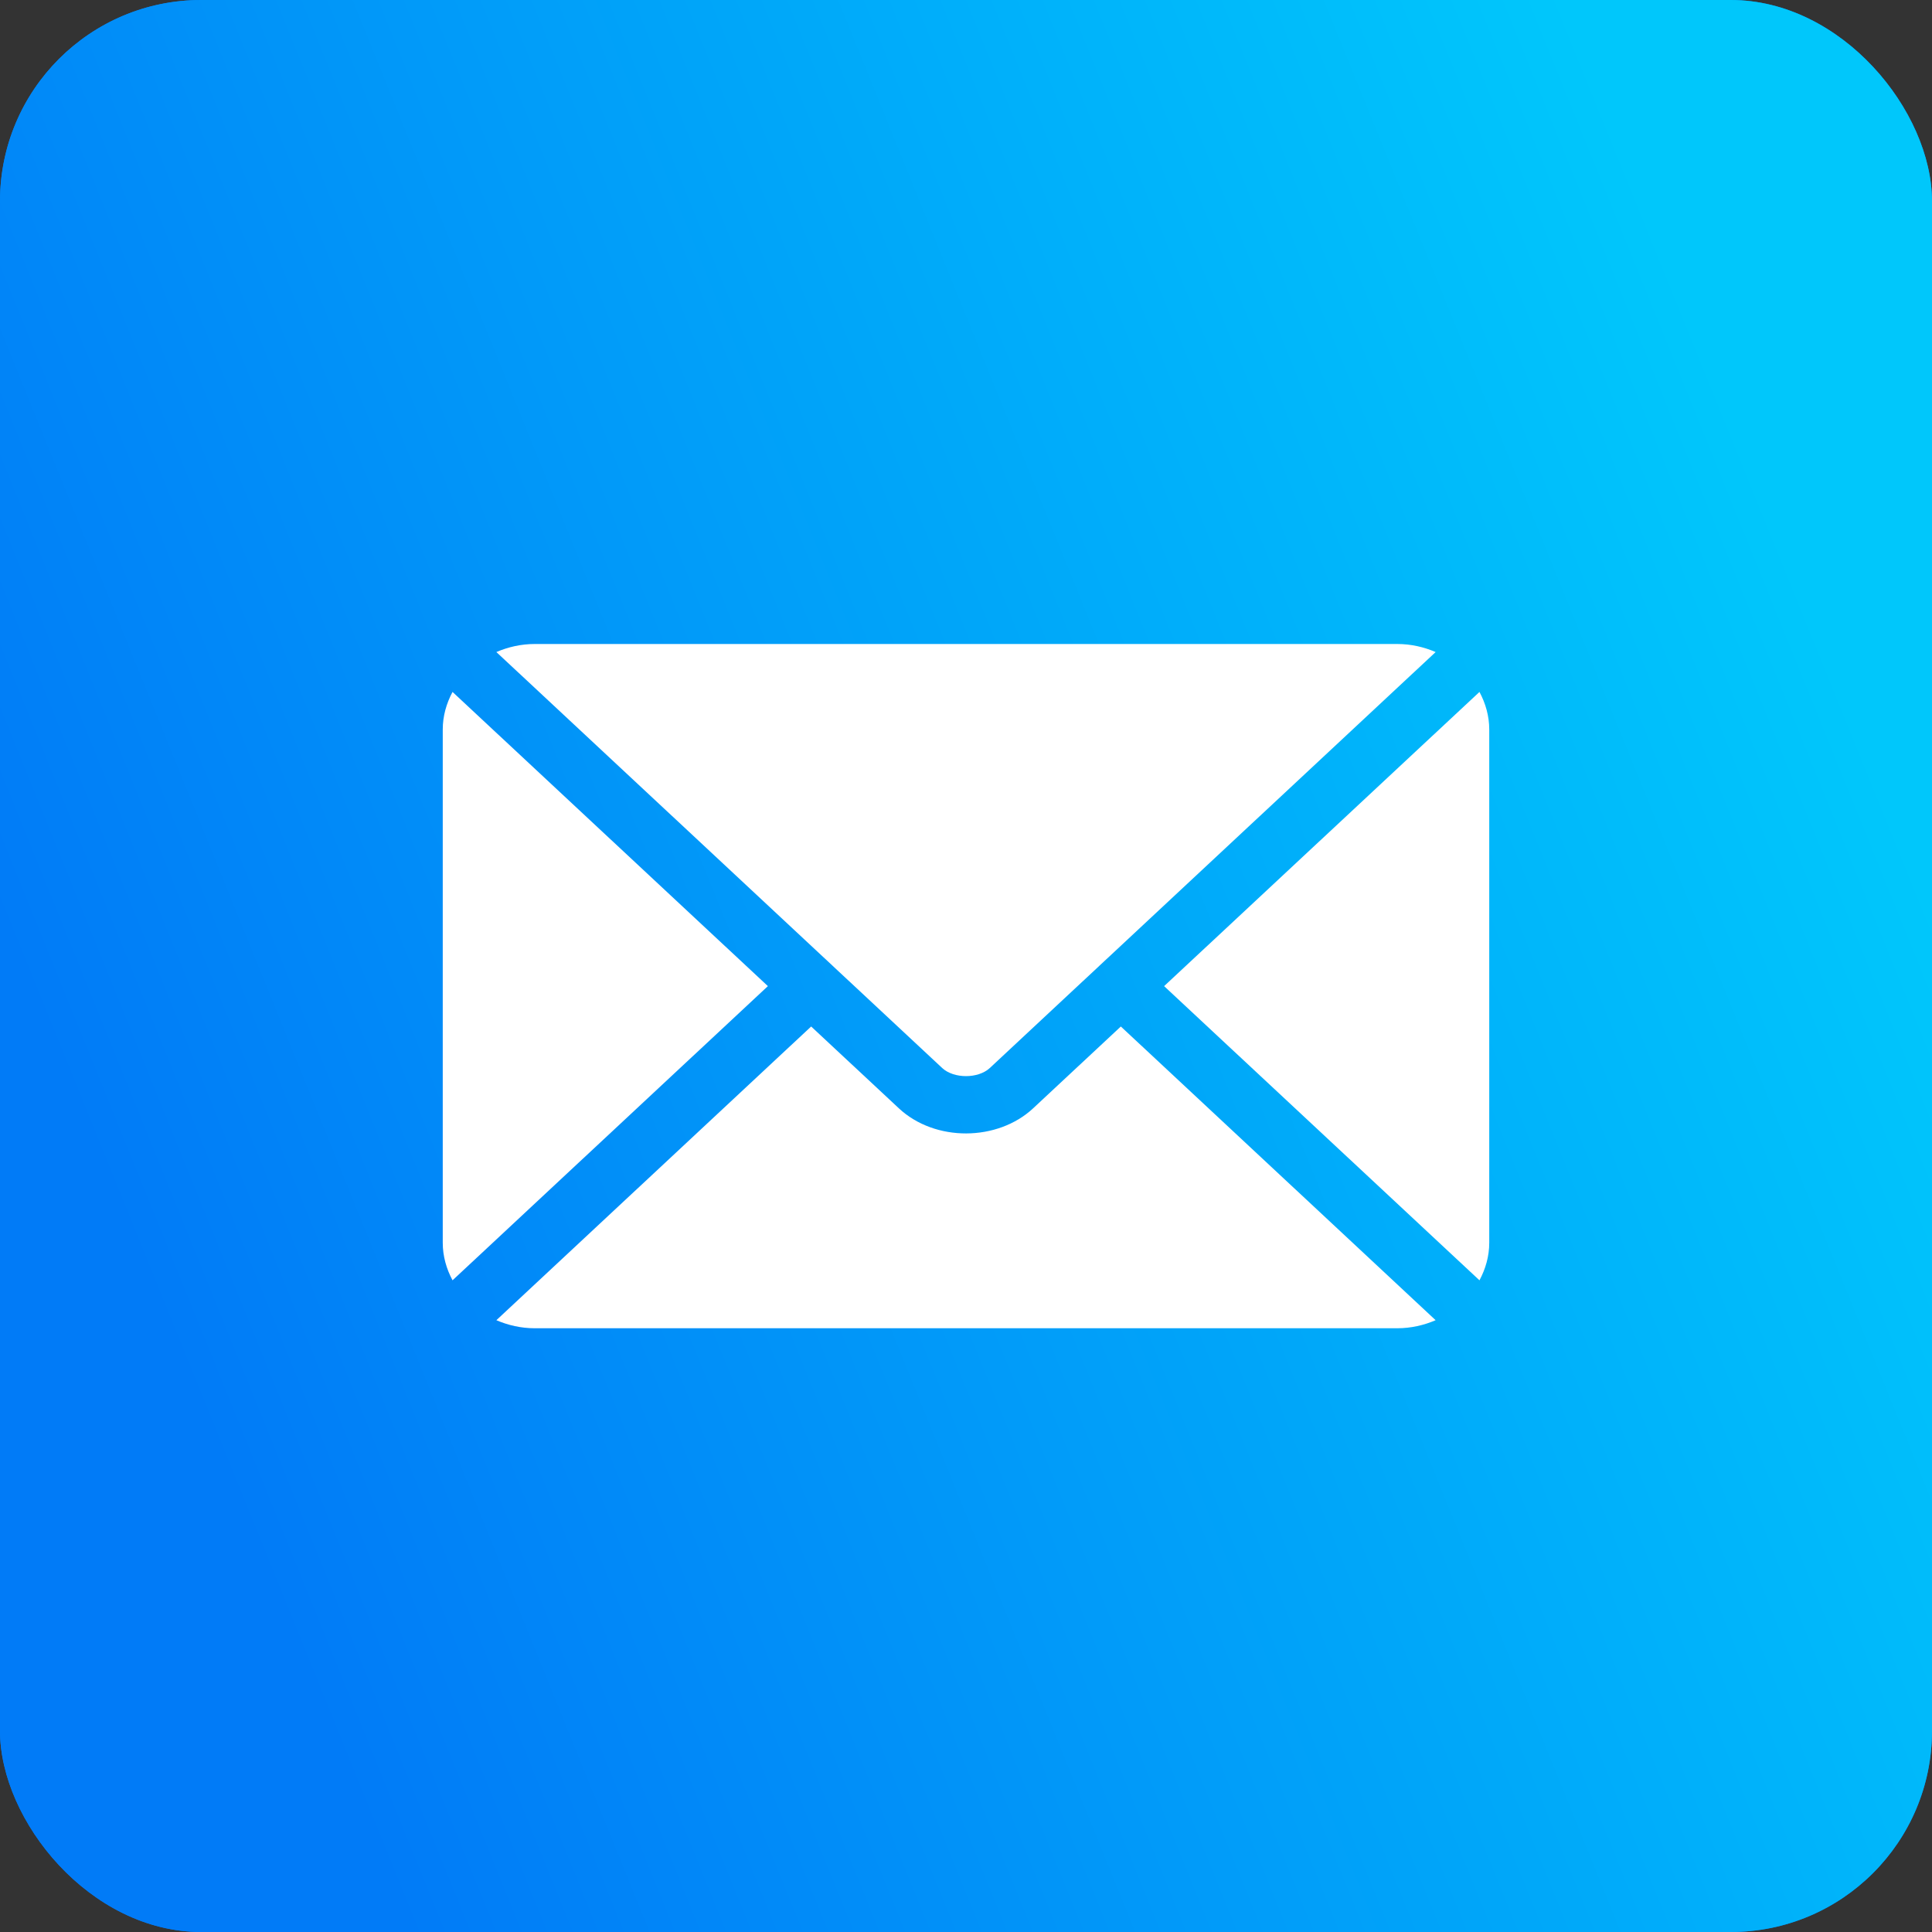 <svg xmlns="http://www.w3.org/2000/svg" width="48" height="48" viewBox="0 0 48 48" fill="none"><rect x="0" y="0" width="48" height="48" fill="#333333" stroke="none"/><rect width="48" height="48" rx="5" fill="#0180F7"></rect><rect width="48" height="48" rx="5" fill="url(#paint0_linear_410_360)"></rect><path d="M27.847 25.503L25.669 27.535C24.786 28.359 23.233 28.377 22.331 27.535L20.153 25.503L12.332 32.8C12.623 32.925 12.944 33 13.285 33H34.715C35.056 33 35.377 32.925 35.668 32.8L27.847 25.503Z" fill="white"></path><path d="M34.715 16H13.285C12.944 16 12.623 16.075 12.332 16.2L20.689 23.997C20.69 23.998 20.691 23.998 20.691 23.998C20.691 23.999 20.692 23.999 20.692 24L23.409 26.535C23.698 26.803 24.302 26.803 24.591 26.535L27.308 24C27.308 24 27.308 23.999 27.309 23.998C27.309 23.998 27.31 23.998 27.311 23.997L35.668 16.2C35.377 16.075 35.056 16 34.715 16ZM11.243 17.191C11.092 17.474 11 17.788 11 18.125V30.875C11 31.212 11.092 31.526 11.243 31.809L19.078 24.5L11.243 17.191ZM36.757 17.191L28.922 24.5L36.757 31.809C36.908 31.526 37 31.212 37 30.875V18.125C37 17.788 36.908 17.474 36.757 17.191Z" fill="white"></path><defs><linearGradient id="paint0_linear_410_360" x1="42.951" y1="9.967" x2="1.508" y2="26.754" gradientUnits="userSpaceOnUse"><stop stop-color="#00C7FB"></stop><stop offset="1" stop-color="#017BF7"></stop></linearGradient></defs></svg>